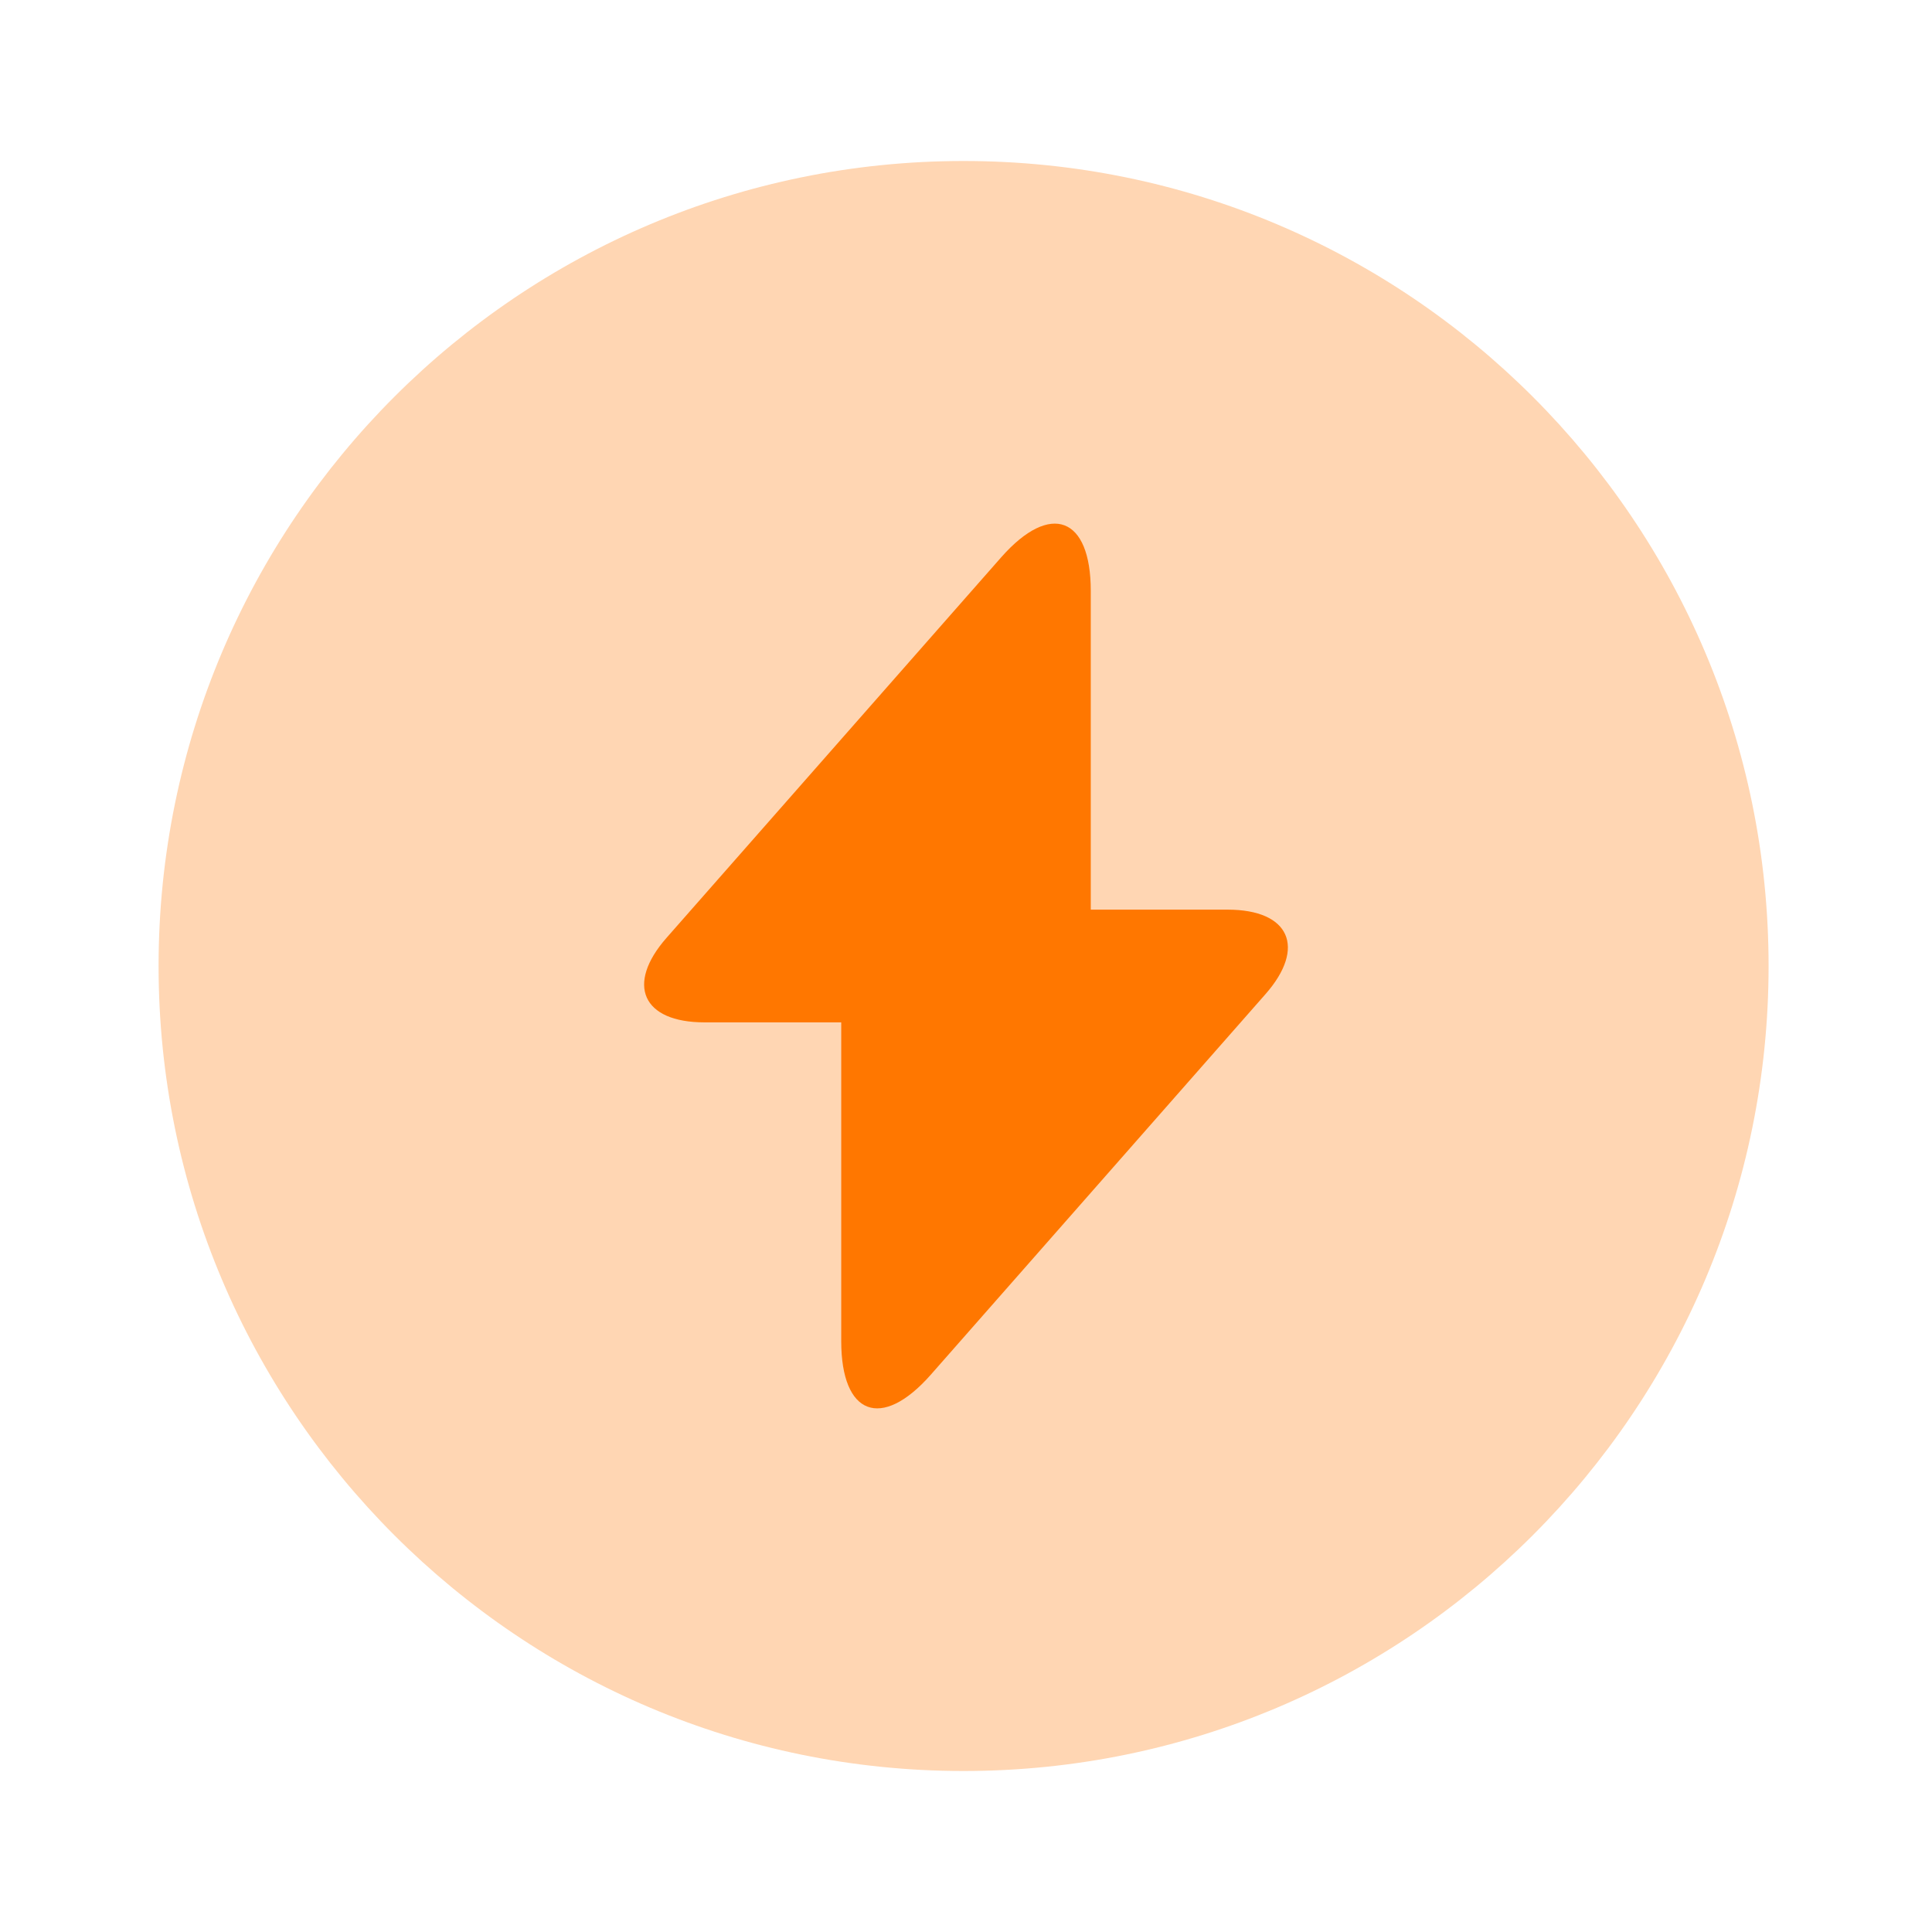 <svg width="148" height="148" viewBox="0 0 148 148" fill="none" xmlns="http://www.w3.org/2000/svg">
<path opacity="0.3" d="M73.815 135.667C107.873 135.667 135.482 108.057 135.482 74C135.482 39.942 107.873 12.333 73.815 12.333C39.758 12.333 12.148 39.942 12.148 74C12.148 108.057 39.758 135.667 73.815 135.667Z" fill="#FF7700"/>
<path d="M94.042 69.683H83.558V45.263C83.558 39.59 80.475 38.418 76.713 42.673L74 45.757L51.06 71.842C47.915 75.418 49.21 78.317 53.959 78.317H64.442V102.737C64.442 108.41 67.525 109.582 71.287 105.327L74 102.243L96.94 76.158C100.085 72.582 98.79 69.683 94.042 69.683Z" fill="#FF7700"/>
</svg>
